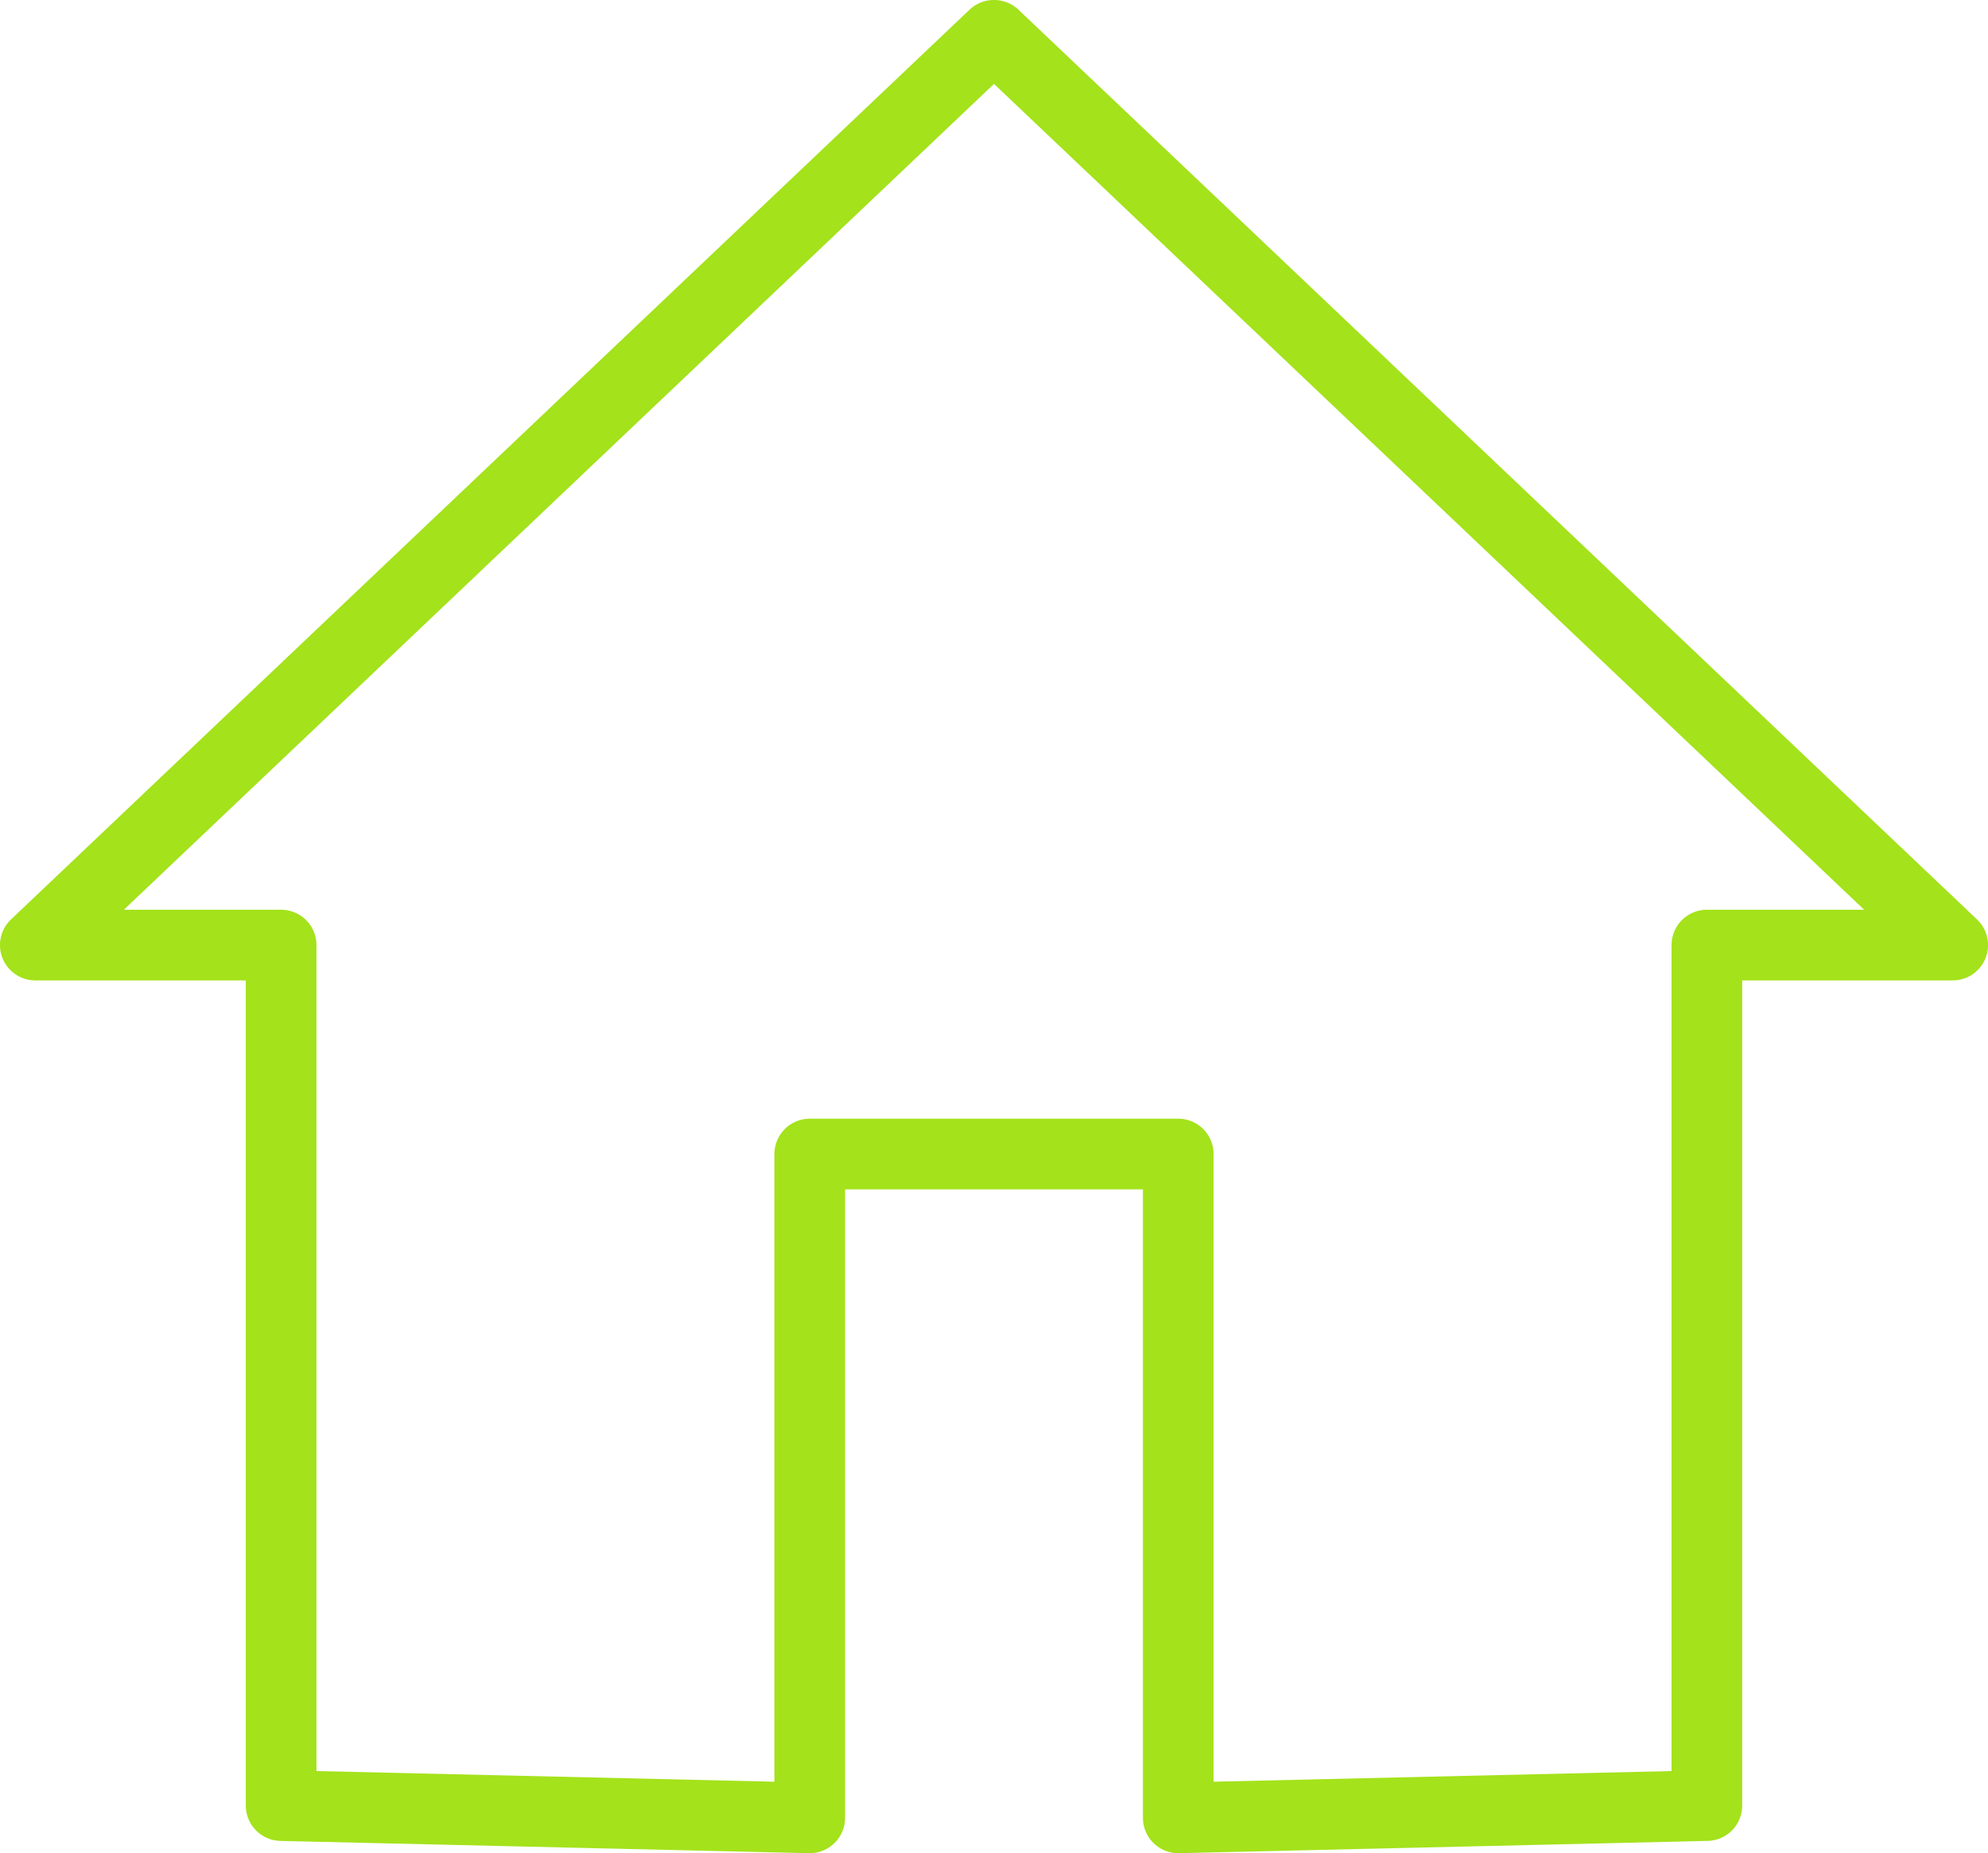 <svg id="Vrstva_1" data-name="Vrstva 1" xmlns="http://www.w3.org/2000/svg" viewBox="0 0 28.165 26.253">
  <defs>
    <style>
      .cls-1 {
        fill: none;
        stroke: #a4e21b;
        stroke-linecap: round;
        stroke-linejoin: round;
        stroke-width: 1.001px;
      }
    </style>
  </defs>
  <title>0de1b066-0efa-48c7-9508-e7776ae9a7f3</title>
  <polygon class="cls-1" points="14.084 0.5 14.082 0.502 14.081 0.5 0.5 13.388 3.983 13.388 3.983 25.578 11.472 25.752 11.472 16.348 16.693 16.348 16.693 25.752 24.182 25.578 24.182 13.388 27.665 13.388 14.084 0.5"/>
</svg>
